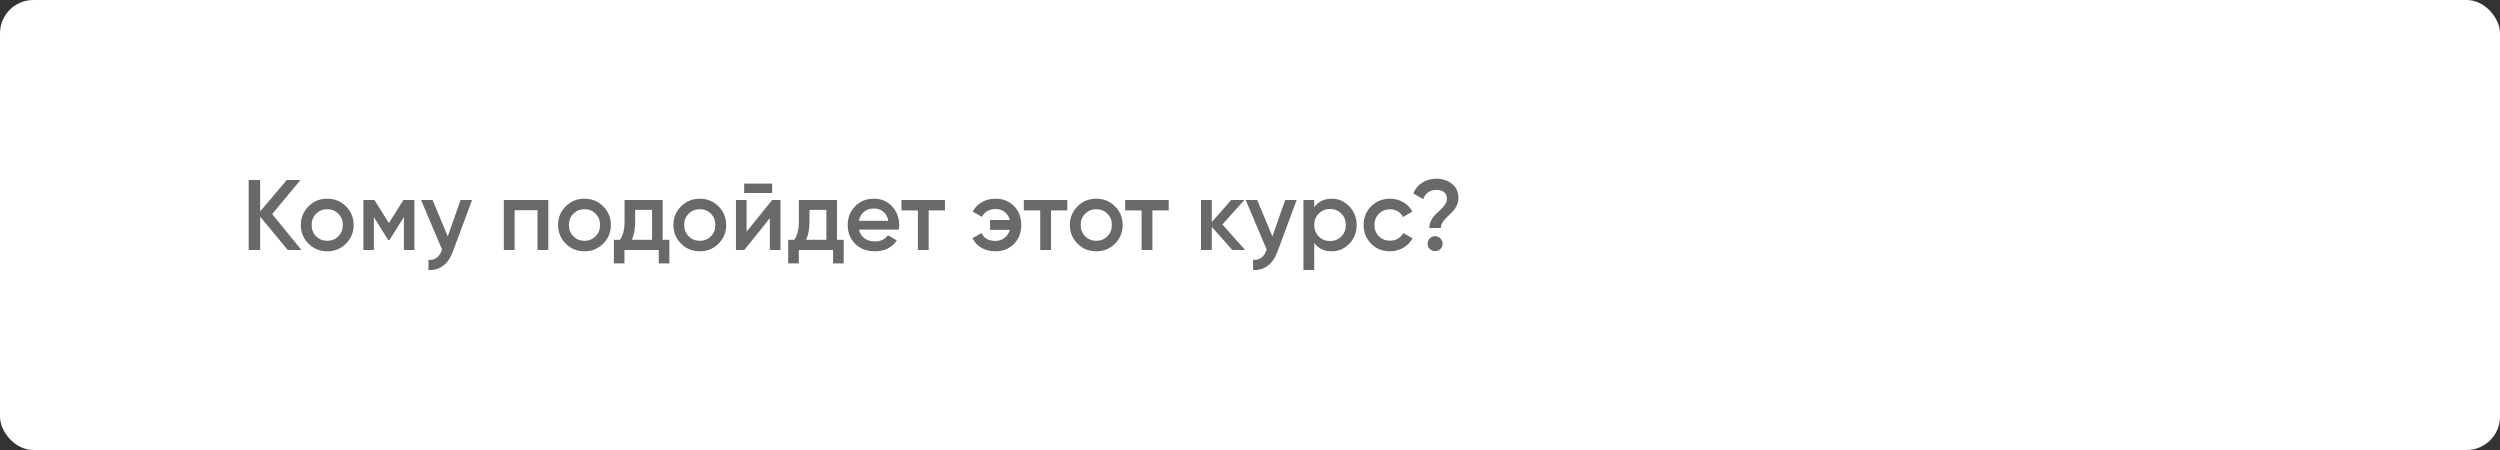 <?xml version="1.0" encoding="UTF-8"?> <svg xmlns="http://www.w3.org/2000/svg" width="300" height="54" viewBox="0 0 300 54" fill="none"><rect x="0" y="0" width="300" height="54" fill="#333333" stroke="none"/><rect width="300" height="54" rx="4" fill="white"></rect><path d="M32.66 25.692L36.176 30H34.532L31.22 26.004V30H29.84V21.6H31.22V25.368L34.412 21.6H36.056L32.66 25.692ZM41.512 29.244C40.904 29.852 40.156 30.156 39.268 30.156C38.38 30.156 37.632 29.852 37.024 29.244C36.408 28.628 36.1 27.88 36.1 27C36.1 26.12 36.408 25.372 37.024 24.756C37.632 24.148 38.38 23.844 39.268 23.844C40.156 23.844 40.904 24.148 41.512 24.756C42.128 25.372 42.436 26.12 42.436 27C42.436 27.88 42.128 28.628 41.512 29.244ZM37.396 27C37.396 27.544 37.576 27.996 37.936 28.356C38.296 28.716 38.74 28.896 39.268 28.896C39.796 28.896 40.24 28.716 40.6 28.356C40.96 27.996 41.14 27.544 41.14 27C41.14 26.456 40.96 26.004 40.6 25.644C40.24 25.284 39.796 25.104 39.268 25.104C38.74 25.104 38.296 25.284 37.936 25.644C37.576 26.004 37.396 26.456 37.396 27ZM48.408 24H49.728V30H48.468V26.052L46.74 28.8H46.584L44.868 26.064V30H43.608V24H44.928L46.668 26.772L48.408 24ZM53.733 28.368L55.269 24H56.649L54.345 30.192C54.065 30.952 53.673 31.52 53.169 31.896C52.665 32.272 52.081 32.44 51.417 32.4V31.188C52.185 31.236 52.717 30.852 53.013 30.036L53.049 29.952L50.529 24H51.909L53.733 28.368ZM60.459 24H65.799V30H64.503V25.224H61.755V30H60.459V24ZM72.379 29.244C71.771 29.852 71.023 30.156 70.135 30.156C69.247 30.156 68.499 29.852 67.891 29.244C67.275 28.628 66.967 27.88 66.967 27C66.967 26.12 67.275 25.372 67.891 24.756C68.499 24.148 69.247 23.844 70.135 23.844C71.023 23.844 71.771 24.148 72.379 24.756C72.995 25.372 73.303 26.12 73.303 27C73.303 27.88 72.995 28.628 72.379 29.244ZM68.263 27C68.263 27.544 68.443 27.996 68.803 28.356C69.163 28.716 69.607 28.896 70.135 28.896C70.663 28.896 71.107 28.716 71.467 28.356C71.827 27.996 72.007 27.544 72.007 27C72.007 26.456 71.827 26.004 71.467 25.644C71.107 25.284 70.663 25.104 70.135 25.104C69.607 25.104 69.163 25.284 68.803 25.644C68.443 26.004 68.263 26.456 68.263 27ZM79.52 24V28.776H80.324V31.608H79.052V30H74.936V31.608H73.664V28.776H74.396C74.764 28.264 74.948 27.54 74.948 26.604V24H79.52ZM75.824 28.776H78.248V25.188H76.22V26.604C76.22 27.468 76.088 28.192 75.824 28.776ZM86.219 29.244C85.611 29.852 84.863 30.156 83.975 30.156C83.087 30.156 82.339 29.852 81.731 29.244C81.115 28.628 80.807 27.88 80.807 27C80.807 26.12 81.115 25.372 81.731 24.756C82.339 24.148 83.087 23.844 83.975 23.844C84.863 23.844 85.611 24.148 86.219 24.756C86.835 25.372 87.143 26.12 87.143 27C87.143 27.88 86.835 28.628 86.219 29.244ZM82.103 27C82.103 27.544 82.283 27.996 82.643 28.356C83.003 28.716 83.447 28.896 83.975 28.896C84.503 28.896 84.947 28.716 85.307 28.356C85.667 27.996 85.847 27.544 85.847 27C85.847 26.456 85.667 26.004 85.307 25.644C84.947 25.284 84.503 25.104 83.975 25.104C83.447 25.104 83.003 25.284 82.643 25.644C82.283 26.004 82.103 26.456 82.103 27ZM92.659 23.16H89.299V22.032H92.659V23.16ZM89.587 27.804L92.659 24H93.655V30H92.383V26.184L89.311 30H88.315V24H89.587V27.804ZM100.438 24V28.776H101.242V31.608H99.97V30H95.854V31.608H94.582V28.776H95.314C95.682 28.264 95.866 27.54 95.866 26.604V24H100.438ZM96.742 28.776H99.166V25.188H97.138V26.604C97.138 27.468 97.006 28.192 96.742 28.776ZM107.857 27.552H103.081C103.177 28 103.393 28.348 103.729 28.596C104.073 28.844 104.497 28.968 105.001 28.968C105.681 28.968 106.197 28.72 106.549 28.224L107.617 28.848C107.033 29.72 106.157 30.156 104.989 30.156C104.021 30.156 103.233 29.86 102.625 29.268C102.025 28.668 101.725 27.912 101.725 27C101.725 26.112 102.021 25.364 102.613 24.756C103.197 24.148 103.957 23.844 104.893 23.844C105.765 23.844 106.485 24.152 107.053 24.768C107.621 25.384 107.905 26.132 107.905 27.012C107.905 27.172 107.889 27.352 107.857 27.552ZM103.069 26.496H106.597C106.509 26.024 106.309 25.66 105.997 25.404C105.693 25.148 105.321 25.02 104.881 25.02C104.401 25.02 104.001 25.152 103.681 25.416C103.361 25.68 103.157 26.04 103.069 26.496ZM108.175 24H113.395V25.248H111.439V30H110.143V25.248H108.175V24ZM119.456 23.844C120.368 23.844 121.112 24.14 121.688 24.732C122.264 25.316 122.552 26.072 122.552 27C122.552 27.928 122.26 28.684 121.676 29.268C121.1 29.86 120.356 30.156 119.444 30.156C118.82 30.156 118.264 30.016 117.776 29.736C117.296 29.456 116.936 29.072 116.696 28.584L117.8 27.96C118.064 28.592 118.616 28.908 119.456 28.908C119.872 28.908 120.232 28.788 120.536 28.548C120.848 28.308 121.064 27.988 121.184 27.588H118.808V26.4H121.184C121.072 25.992 120.864 25.672 120.56 25.44C120.256 25.2 119.892 25.08 119.468 25.08C119.092 25.08 118.76 25.164 118.472 25.332C118.192 25.5 117.98 25.732 117.836 26.028L116.72 25.392C116.976 24.912 117.344 24.536 117.824 24.264C118.312 23.984 118.856 23.844 119.456 23.844ZM122.858 24H128.078V25.248H126.122V30H124.826V25.248H122.858V24ZM133.797 29.244C133.189 29.852 132.441 30.156 131.553 30.156C130.665 30.156 129.917 29.852 129.309 29.244C128.693 28.628 128.385 27.88 128.385 27C128.385 26.12 128.693 25.372 129.309 24.756C129.917 24.148 130.665 23.844 131.553 23.844C132.441 23.844 133.189 24.148 133.797 24.756C134.413 25.372 134.721 26.12 134.721 27C134.721 27.88 134.413 28.628 133.797 29.244ZM129.681 27C129.681 27.544 129.861 27.996 130.221 28.356C130.581 28.716 131.025 28.896 131.553 28.896C132.081 28.896 132.525 28.716 132.885 28.356C133.245 27.996 133.425 27.544 133.425 27C133.425 26.456 133.245 26.004 132.885 25.644C132.525 25.284 132.081 25.104 131.553 25.104C131.025 25.104 130.581 25.284 130.221 25.644C129.861 26.004 129.681 26.456 129.681 27ZM135.022 24H140.242V25.248H138.286V30H136.99V25.248H135.022V24ZM146.687 26.94L149.423 30H147.875L145.415 27.228V30H144.119V24H145.415V26.652L147.743 24H149.327L146.687 26.94ZM152.686 28.368L154.222 24H155.602L153.298 30.192C153.018 30.952 152.626 31.52 152.122 31.896C151.618 32.272 151.034 32.44 150.37 32.4V31.188C151.138 31.236 151.67 30.852 151.966 30.036L152.002 29.952L149.482 24H150.862L152.686 28.368ZM159.808 23.844C160.624 23.844 161.328 24.152 161.92 24.768C162.504 25.376 162.796 26.12 162.796 27C162.796 27.888 162.504 28.636 161.92 29.244C161.336 29.852 160.632 30.156 159.808 30.156C158.904 30.156 158.204 29.82 157.708 29.148V32.4H156.412V24H157.708V24.864C158.196 24.184 158.896 23.844 159.808 23.844ZM158.248 28.38C158.608 28.74 159.06 28.92 159.604 28.92C160.148 28.92 160.6 28.74 160.96 28.38C161.32 28.012 161.5 27.552 161.5 27C161.5 26.448 161.32 25.992 160.96 25.632C160.6 25.264 160.148 25.08 159.604 25.08C159.06 25.08 158.608 25.264 158.248 25.632C157.888 25.992 157.708 26.448 157.708 27C157.708 27.544 157.888 28.004 158.248 28.38ZM166.803 30.156C165.899 30.156 165.143 29.852 164.535 29.244C163.935 28.628 163.635 27.88 163.635 27C163.635 26.104 163.935 25.356 164.535 24.756C165.143 24.148 165.899 23.844 166.803 23.844C167.387 23.844 167.919 23.984 168.399 24.264C168.879 24.544 169.239 24.92 169.479 25.392L168.363 26.04C168.227 25.752 168.019 25.528 167.739 25.368C167.467 25.2 167.151 25.116 166.791 25.116C166.263 25.116 165.819 25.296 165.459 25.656C165.107 26.024 164.931 26.472 164.931 27C164.931 27.528 165.107 27.976 165.459 28.344C165.819 28.704 166.263 28.884 166.791 28.884C167.143 28.884 167.459 28.804 167.739 28.644C168.027 28.476 168.243 28.248 168.387 27.96L169.503 28.596C169.247 29.076 168.875 29.456 168.387 29.736C167.907 30.016 167.379 30.156 166.803 30.156ZM172.901 27.36H171.521C171.521 27.04 171.593 26.74 171.737 26.46C171.881 26.172 172.057 25.928 172.265 25.728C172.473 25.52 172.681 25.324 172.889 25.14C173.097 24.948 173.273 24.74 173.417 24.516C173.561 24.292 173.633 24.064 173.633 23.832C173.633 23.504 173.517 23.248 173.285 23.064C173.053 22.88 172.741 22.788 172.349 22.788C171.973 22.788 171.649 22.884 171.377 23.076C171.105 23.268 170.909 23.54 170.789 23.892L169.601 23.22C169.817 22.66 170.173 22.224 170.669 21.912C171.173 21.6 171.745 21.444 172.385 21.444C173.105 21.444 173.721 21.648 174.233 22.056C174.753 22.464 175.013 23.028 175.013 23.748C175.013 24.076 174.941 24.388 174.797 24.684C174.653 24.98 174.477 25.232 174.269 25.44C174.061 25.648 173.853 25.852 173.645 26.052C173.437 26.244 173.261 26.452 173.117 26.676C172.973 26.9 172.901 27.128 172.901 27.36ZM172.217 28.344C172.465 28.344 172.677 28.432 172.853 28.608C173.029 28.784 173.117 28.996 173.117 29.244C173.117 29.492 173.029 29.704 172.853 29.88C172.677 30.056 172.465 30.144 172.217 30.144C171.969 30.144 171.757 30.056 171.581 29.88C171.405 29.704 171.317 29.492 171.317 29.244C171.317 28.996 171.401 28.784 171.569 28.608C171.745 28.432 171.961 28.344 172.217 28.344Z" fill="#696969"></path></svg> 